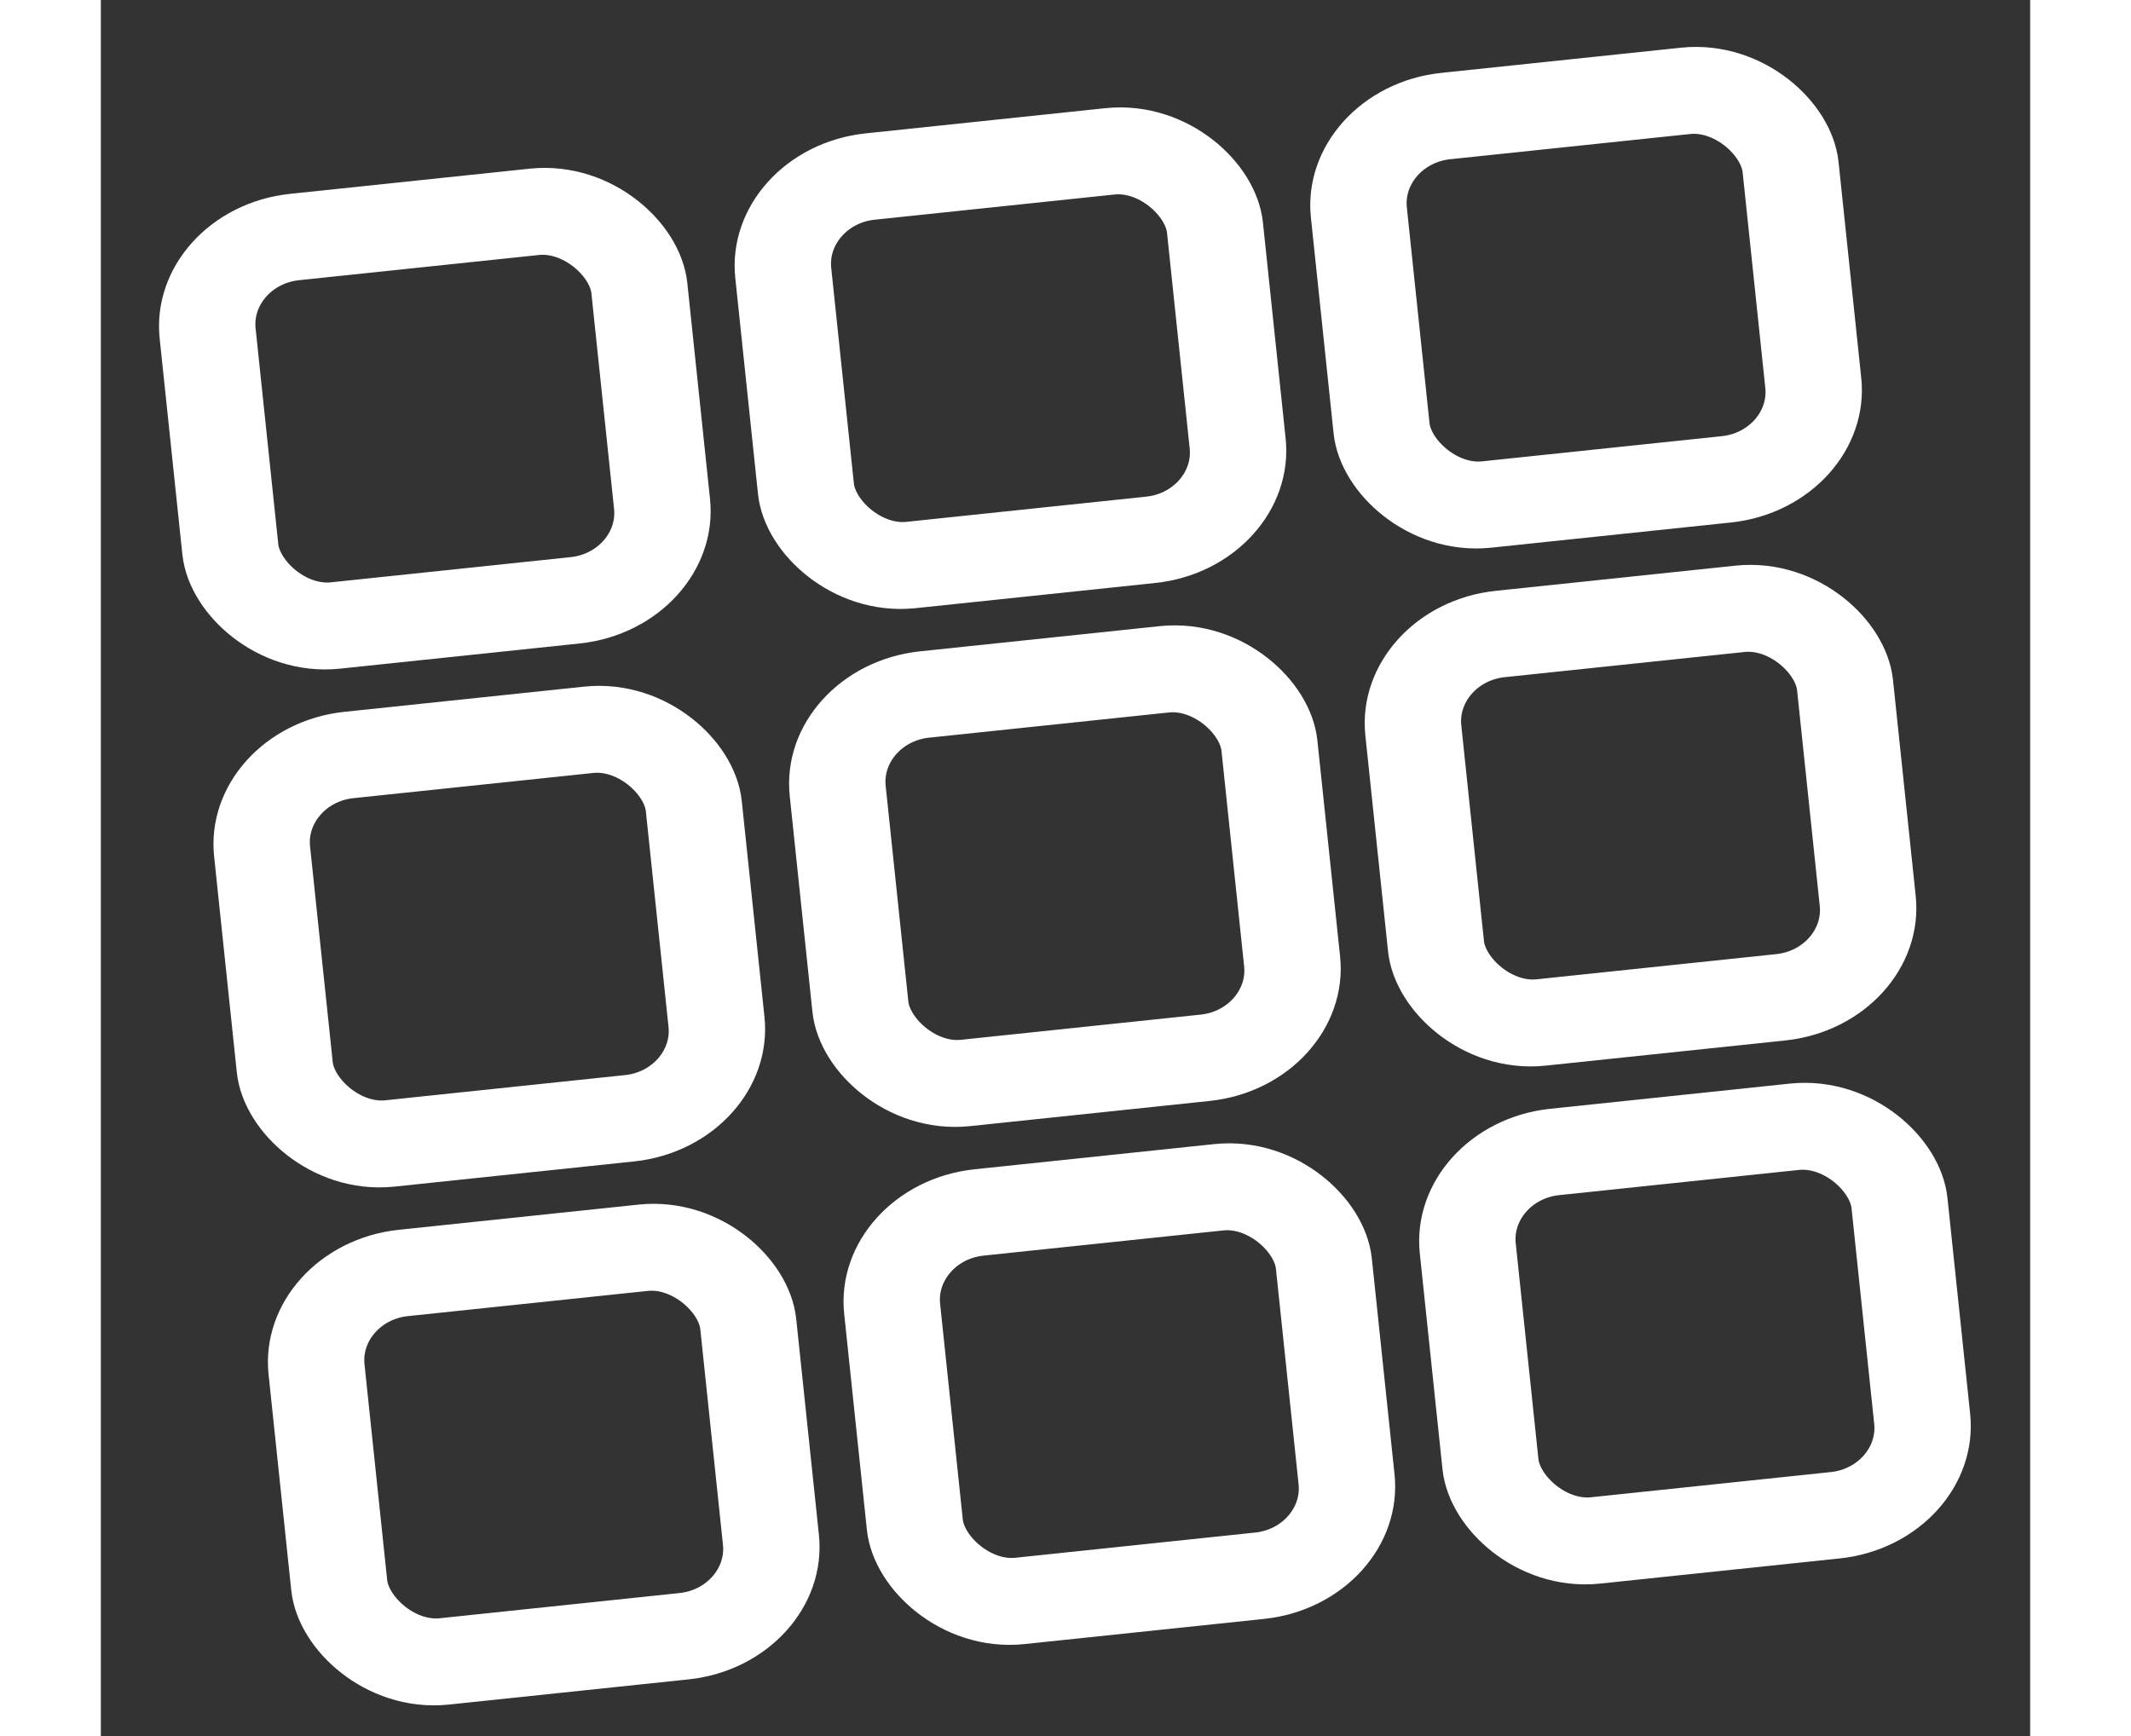 <svg xmlns="http://www.w3.org/2000/svg" width="108px" height="88px" viewBox="-15 -5 200 180" stroke="white" stroke-width="10" fill="none" >
    <rect x="-15" y="-5" width="200" height="180" fill="#333333" stroke="none"/>
    <g transform="rotate(-6)
                translate(-7 20)
                scale(1 0.9)
                ">
        <rect x="0" y="0" rx="10" ry="10" width="45" height="45"/>
        <rect x="60" y="0" rx="10" ry="10" width="45" height="45"/>
        <rect x="120" y="0" rx="10" ry="10" width="45" height="45"/>
        <rect x="0" y="60" rx="10" ry="10" width="45" height="45"/>
        <rect x="60" y="60" rx="10" ry="10" width="45" height="45"/>
        <rect x="120" y="60" rx="10" ry="10" width="45" height="45"/>
        <rect x="0" y="120" rx="10" ry="10" width="45" height="45"/>
        <rect x="60" y="120" rx="10" ry="10" width="45" height="45"/>
        <rect x="120" y="120" rx="10" ry="10" width="45" height="45"/>
    </g>

</svg>